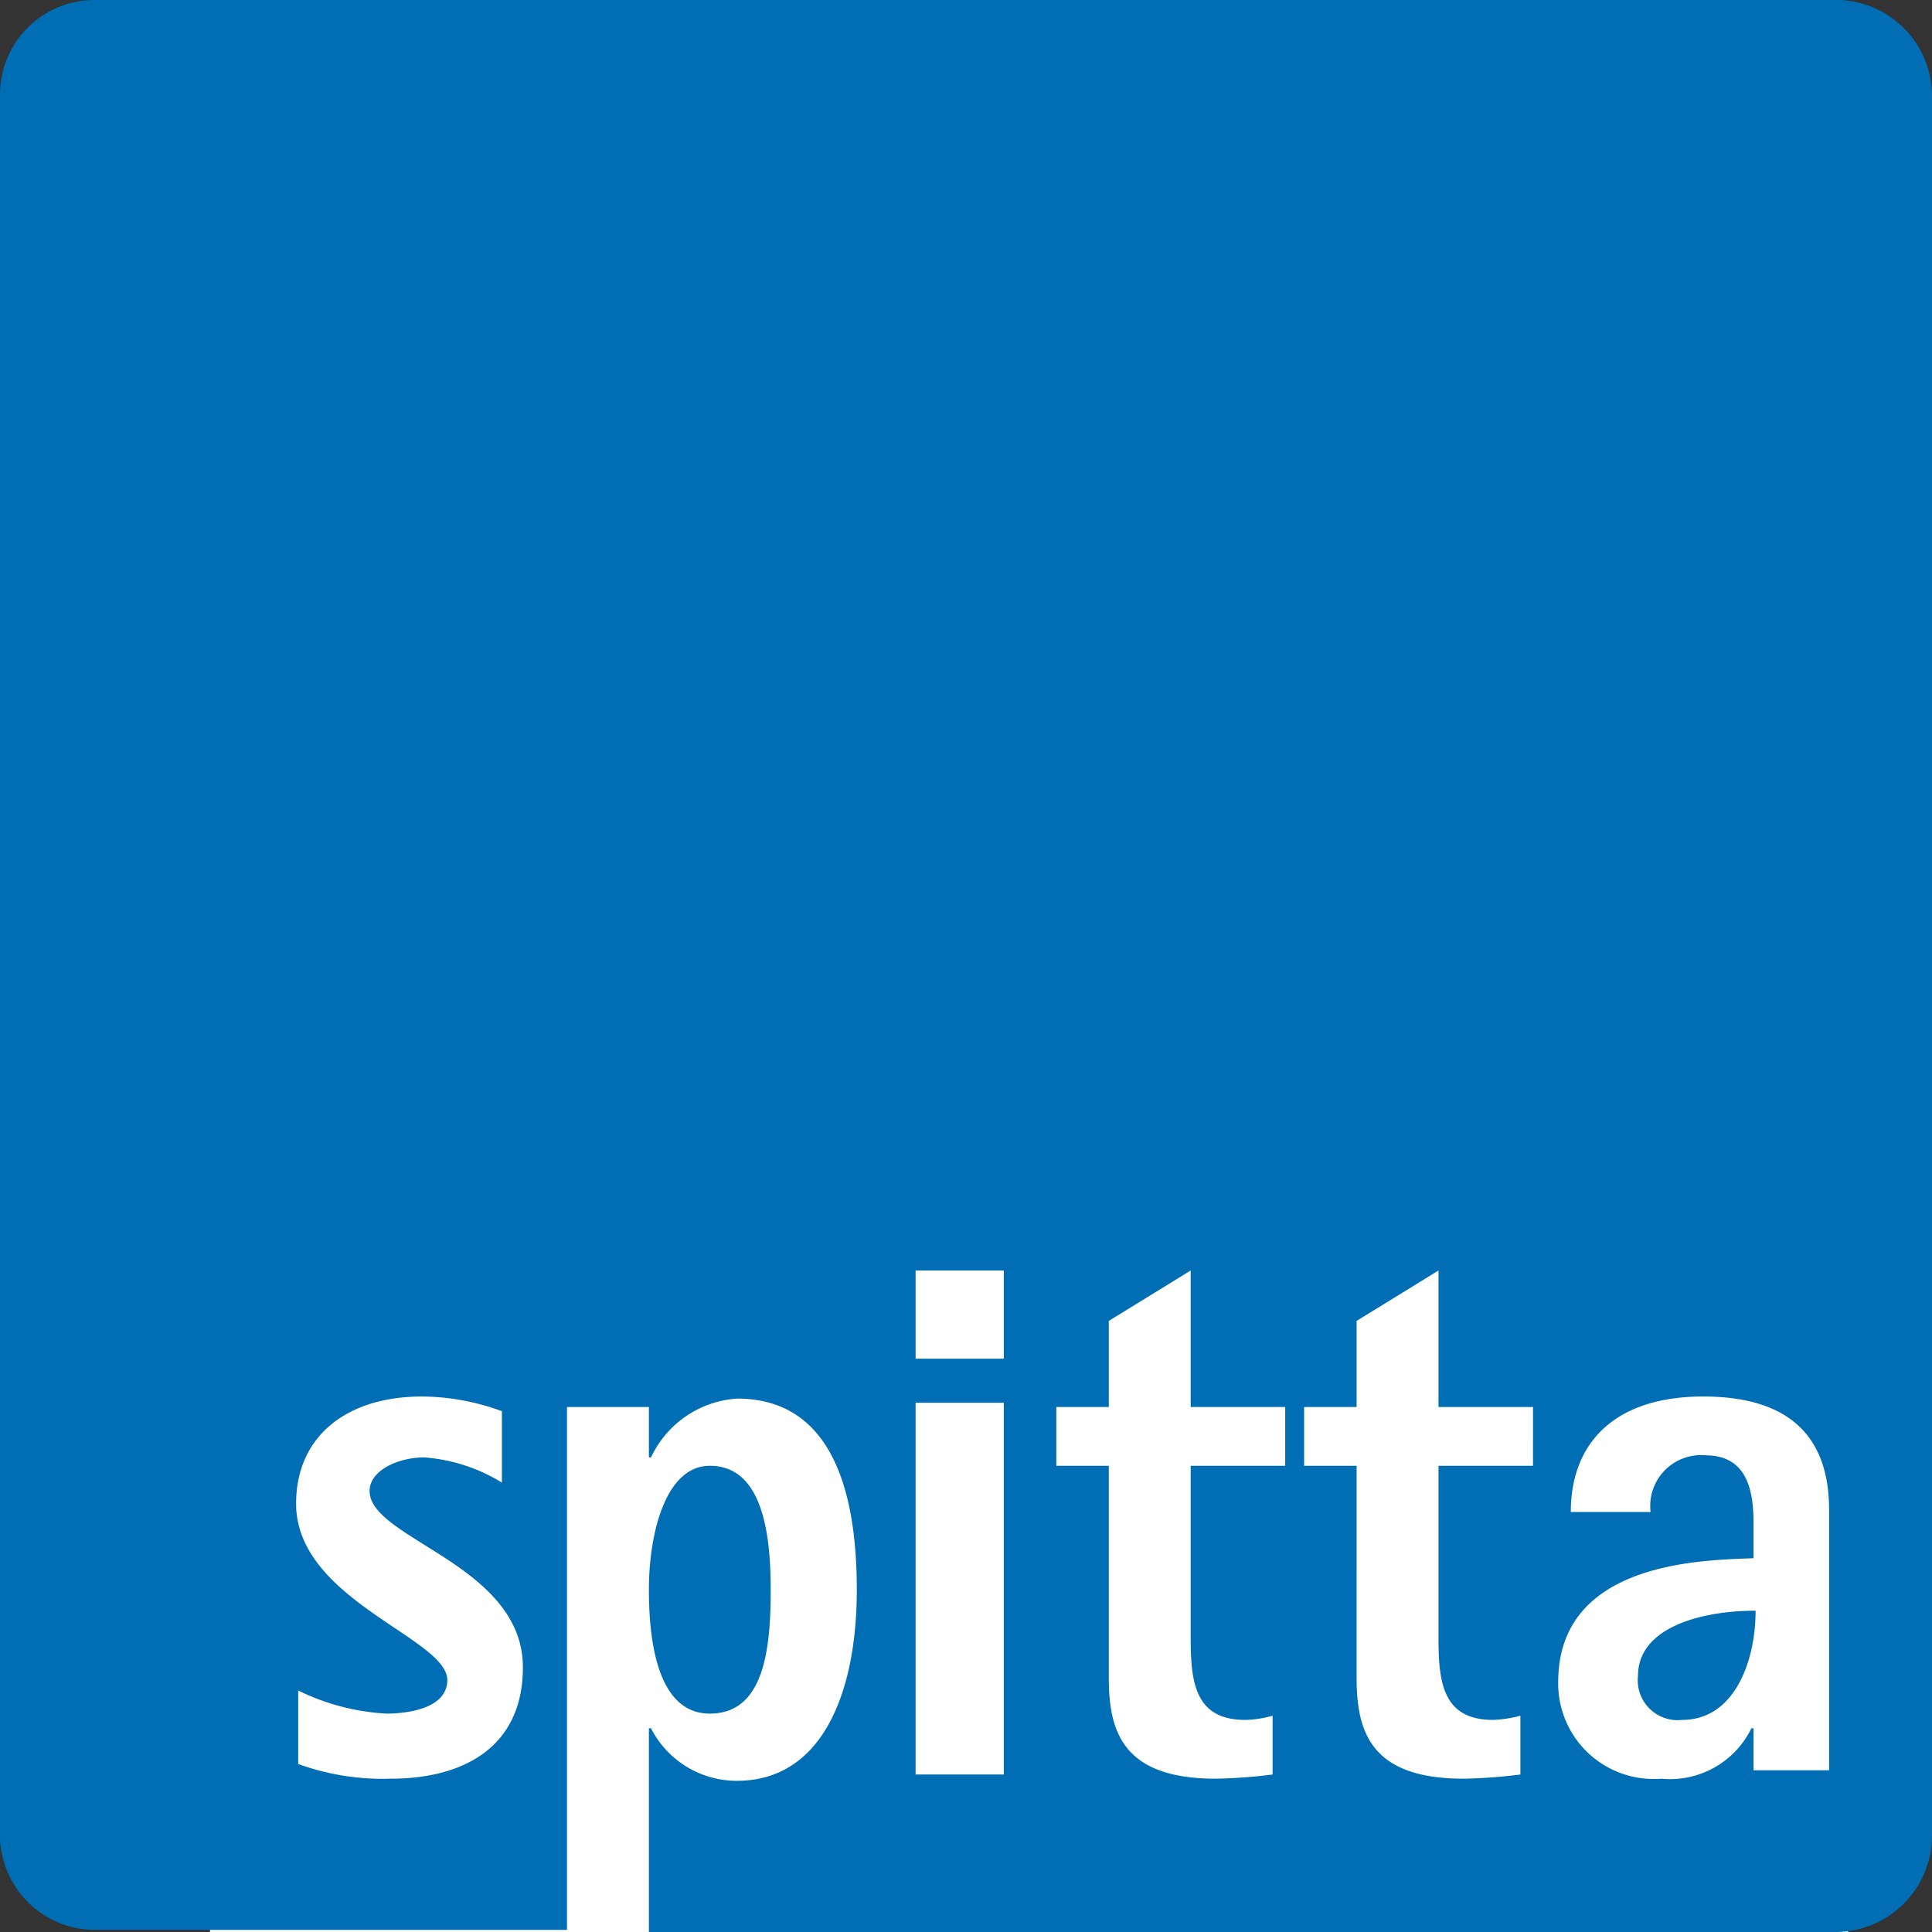 <svg xmlns="http://www.w3.org/2000/svg" width="46" height="46" viewBox="0 0 46 46">
  <rect x="0" y="0" width="46" height="46" fill="#333333" stroke="none"/>
  <g id="logo-spitta" transform="translate(-38 -2044)">
    <rect id="Rechteck_228" data-name="Rechteck 228" width="39" height="28" transform="translate(43 2062)" fill="#fff"/>
    <g id="Gruppe_607" data-name="Gruppe 607" transform="translate(39 2044)">
      <g id="Gruppe_6" data-name="Gruppe 6">
        <path id="Pfad_37" data-name="Pfad 37" d="M46,2.3A2.287,2.287,0,0,0,43.65,0H2.3A2.253,2.253,0,0,0,0,2.3V43.6a2.268,2.268,0,0,0,2.3,2.35H13.5V33.5h1.95v1.2h.05a2.438,2.438,0,0,1,2.05-1.4c2.2,0,2.85,2.1,2.85,4.55,0,2.5-.85,4.55-2.85,4.55a2.291,2.291,0,0,1-2.05-1.25h-.05V46h28.2A2.3,2.3,0,0,0,46,43.65ZM9.3,42.35A5.913,5.913,0,0,1,7.1,42V40.25a5.414,5.414,0,0,0,2.1.55c.45,0,1.45-.1,1.45-.8,0-1-3.6-1.9-3.6-4.2,0-1.6,1.2-2.55,3-2.55a5.584,5.584,0,0,1,1.9.35v1.7a4.107,4.107,0,0,0-1.85-.6c-.6,0-1.3.3-1.3.8,0,1.15,3.65,1.75,3.65,4.2C12.45,41.55,11.1,42.35,9.3,42.35Zm14.6-.1H21.8V33.4h2.1Zm0-9.9H21.8v-2.1h2.1Zm6.7,2.55H28.35V39c0,1.05.1,1.95,1.3,1.95a2.533,2.533,0,0,0,.65-.1v1.4a12.26,12.26,0,0,1-1.35.1c-2.2,0-2.55-1.1-2.55-2.4V34.9H25.15V33.5H26.4V31.45l1.95-1.2V33.5H30.6Zm5.9,0H34.25V39c0,1.05.1,1.95,1.3,1.95a2.926,2.926,0,0,0,.65-.1v1.4a12.26,12.26,0,0,1-1.35.1c-2.2,0-2.55-1.1-2.55-2.4V34.9H31.05V33.5H32.3V31.45l1.95-1.2V33.5H36.5Zm7.1,7.25H41.75v-1H41.7a2.157,2.157,0,0,1-2.15,1.2,2.273,2.273,0,0,1-2.45-2.3c0-2.9,3.5-2.9,4.65-2.95v-.85c0-.85-.2-1.6-1.15-1.6A1.209,1.209,0,0,0,39.3,36H37.4c0-1.65,1.05-2.75,3.15-2.75,2.05,0,3,.95,3,2.7v6.2ZM39,39.9a.949.949,0,0,0,1.05,1.05c1.25,0,1.75-1.4,1.75-2.6C40.5,38.35,39,38.75,39,39.9Zm-22.1.9c1.3,0,1.45-1.55,1.45-2.95,0-1.35-.2-2.95-1.45-2.95-1.05,0-1.45,1.6-1.45,2.95C15.45,39.45,15.8,40.8,16.9,40.8Z" transform="translate(-1)" fill="#006eb4"/>
      </g>
    </g>
  </g>
</svg>
